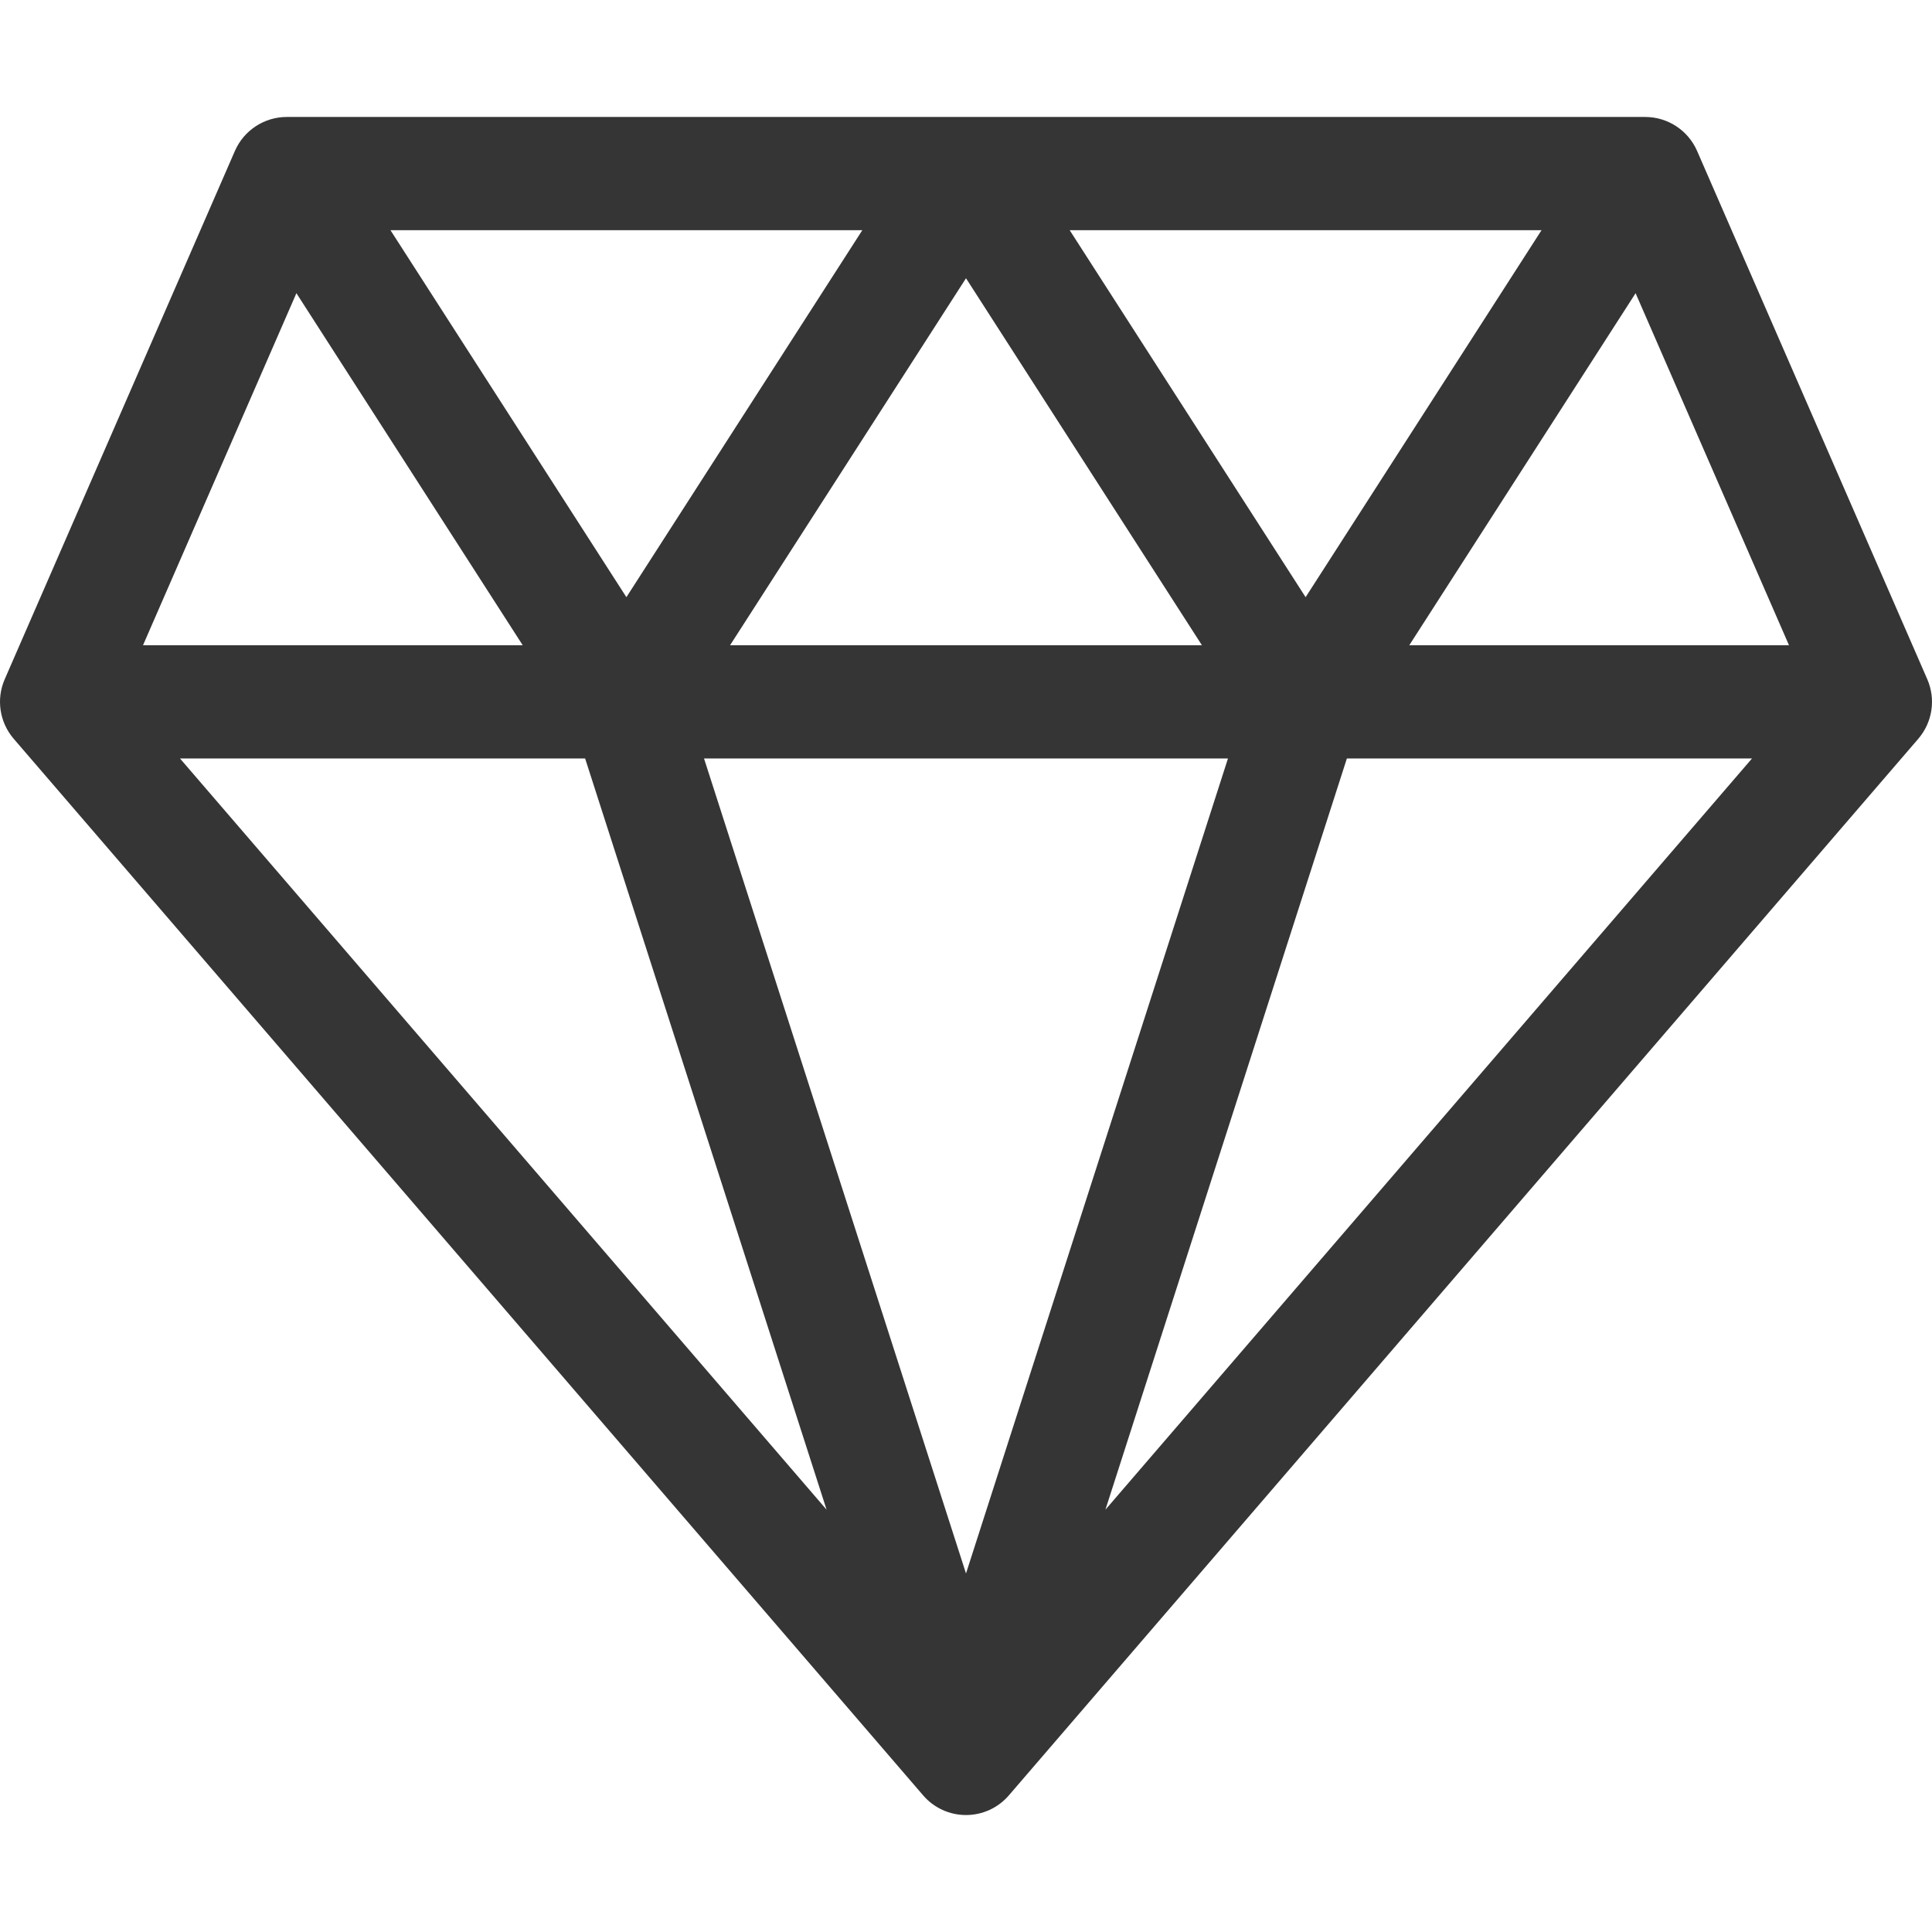 <svg width="50" height="50" viewBox="0 0 50 50" fill="none" xmlns="http://www.w3.org/2000/svg">
<g clip-path="url(#clip0)">
<path d="M49.878 17.579L43.921 3.907C43.688 3.373 43.161 3.027 42.578 3.027H7.422C6.839 3.027 6.312 3.373 6.079 3.907L0.122 17.579C-0.103 18.095 -0.012 18.693 0.355 19.12L23.89 46.463C24.168 46.787 24.573 46.973 25 46.973C25.427 46.973 25.832 46.787 26.11 46.463L49.645 19.12C50.012 18.693 50.103 18.095 49.878 17.579ZM31.78 19.629L25 40.721L18.22 19.629H31.78ZM18.894 16.699L25 7.201L31.106 16.699H18.894ZM27.683 5.957H39.895L33.789 15.455L27.683 5.957ZM16.211 15.455L10.105 5.957H22.317L16.211 15.455ZM21.392 39.071L4.658 19.629H15.143L21.392 39.071ZM34.857 19.629H45.342L28.608 39.071L34.857 19.629ZM36.472 16.699L42.329 7.588L46.299 16.699H36.472ZM7.671 7.588L13.528 16.699H3.701L7.671 7.588Z" fill="#353535"/>
</g>
<defs>
<clipPath id="clip0">
<rect width="50" height="50" fill="white"/>
</clipPath>
</defs>
</svg>
